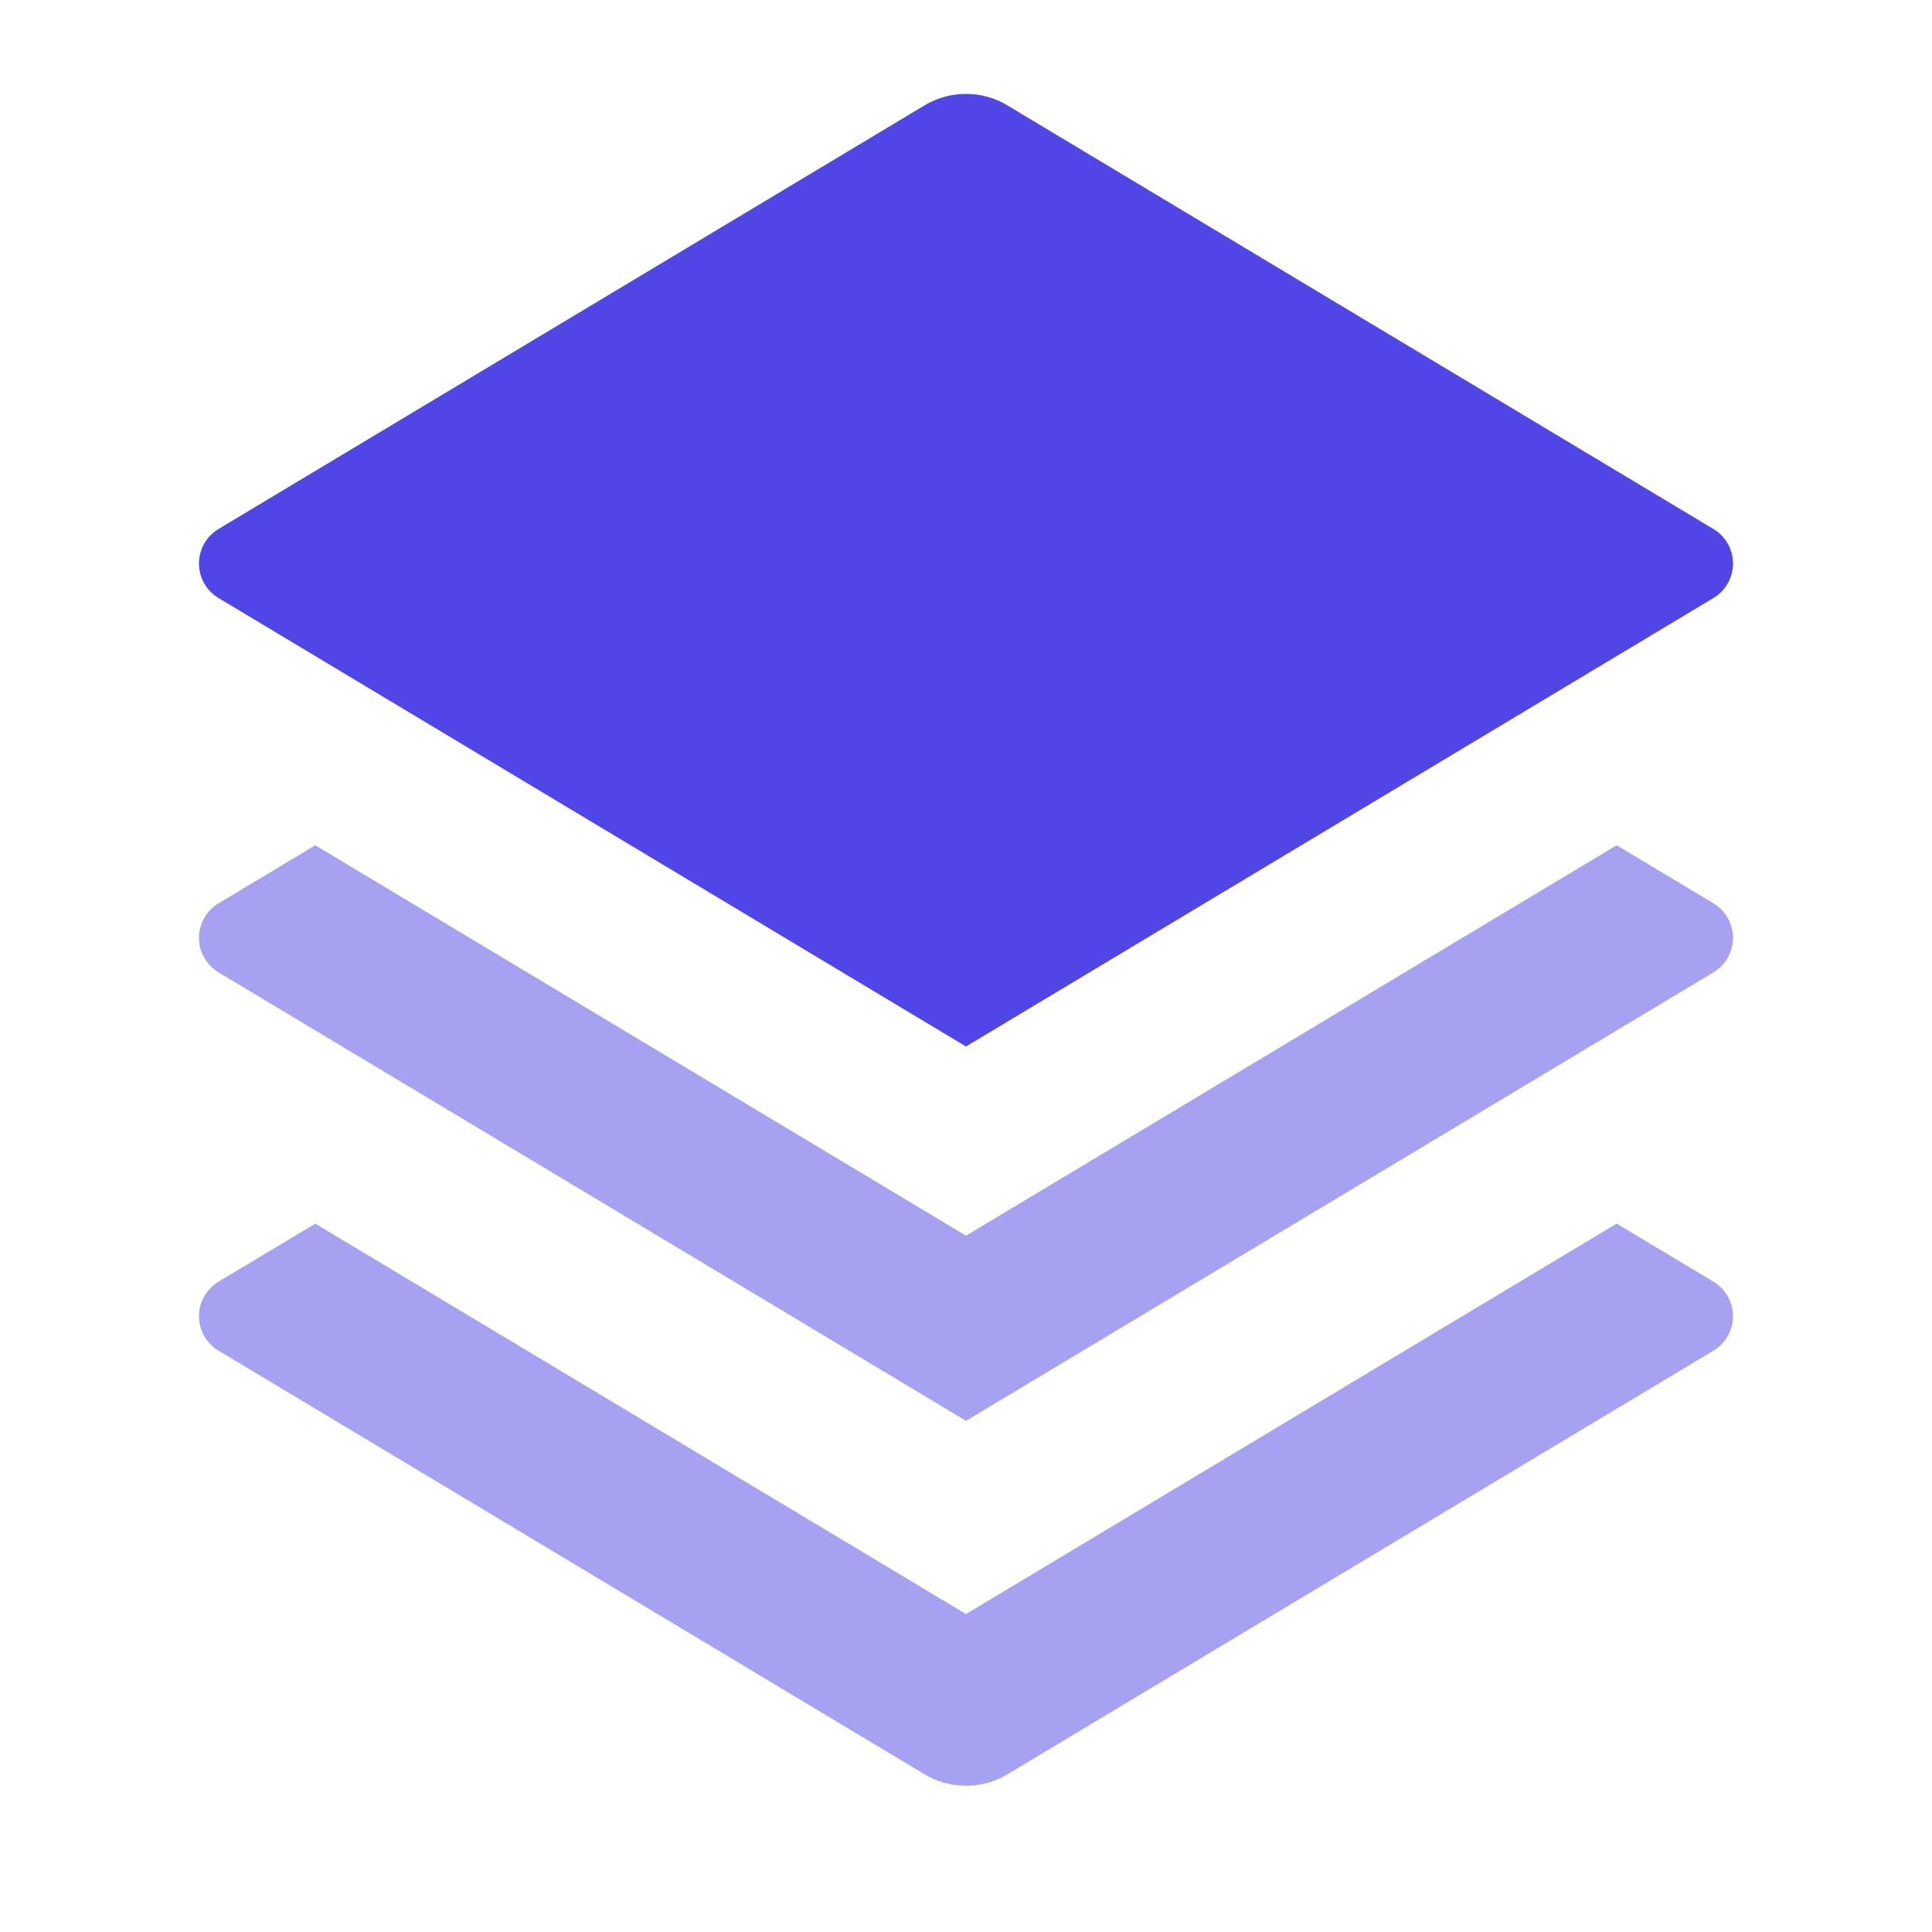 <svg width="50" height="50" viewBox="0 0 50 50" fill="none" xmlns="http://www.w3.org/2000/svg">
<g clip-path="url(#clip0_23_13)">
<path d="M26.071 2.727L44.343 13.69C44.498 13.782 44.626 13.913 44.715 14.07C44.803 14.226 44.85 14.403 44.85 14.583C44.85 14.763 44.803 14.94 44.715 15.097C44.626 15.254 44.498 15.385 44.343 15.477L25 27.083L5.656 15.477C5.502 15.385 5.374 15.254 5.285 15.097C5.196 14.94 5.149 14.763 5.149 14.583C5.149 14.403 5.196 14.226 5.285 14.07C5.374 13.913 5.502 13.782 5.656 13.69L23.927 2.727C24.251 2.532 24.622 2.43 25 2.43C25.378 2.43 25.749 2.532 26.073 2.727H26.071Z" fill="#4f46e5"/>
<path opacity="0.5" d="M41.839 21.875L44.343 23.377C44.498 23.47 44.626 23.601 44.715 23.757C44.803 23.914 44.85 24.091 44.85 24.271C44.85 24.451 44.803 24.628 44.715 24.785C44.626 24.941 44.498 25.072 44.343 25.165L25 36.771L5.656 25.165C5.502 25.072 5.374 24.941 5.285 24.785C5.196 24.628 5.149 24.451 5.149 24.271C5.149 24.091 5.196 23.914 5.285 23.757C5.374 23.601 5.502 23.47 5.656 23.377L8.16 21.875L25 31.979L41.839 21.875ZM41.839 31.667L44.343 33.169C44.498 33.261 44.626 33.392 44.715 33.549C44.803 33.706 44.85 33.883 44.85 34.062C44.85 34.243 44.803 34.42 44.715 34.576C44.626 34.733 44.498 34.864 44.343 34.956L26.073 45.919C25.749 46.114 25.378 46.216 25 46.216C24.622 46.216 24.251 46.114 23.927 45.919L5.656 34.956C5.502 34.864 5.374 34.733 5.285 34.576C5.196 34.42 5.149 34.243 5.149 34.062C5.149 33.883 5.196 33.706 5.285 33.549C5.374 33.392 5.502 33.261 5.656 33.169L8.16 31.667L25 41.771L41.839 31.667Z" fill="#4f46e5"/>
</g>
<defs>
<clipPath id="clip0_23_13">
<rect width="50" height="50" fill="white"/>
</clipPath>
</defs>
</svg>
